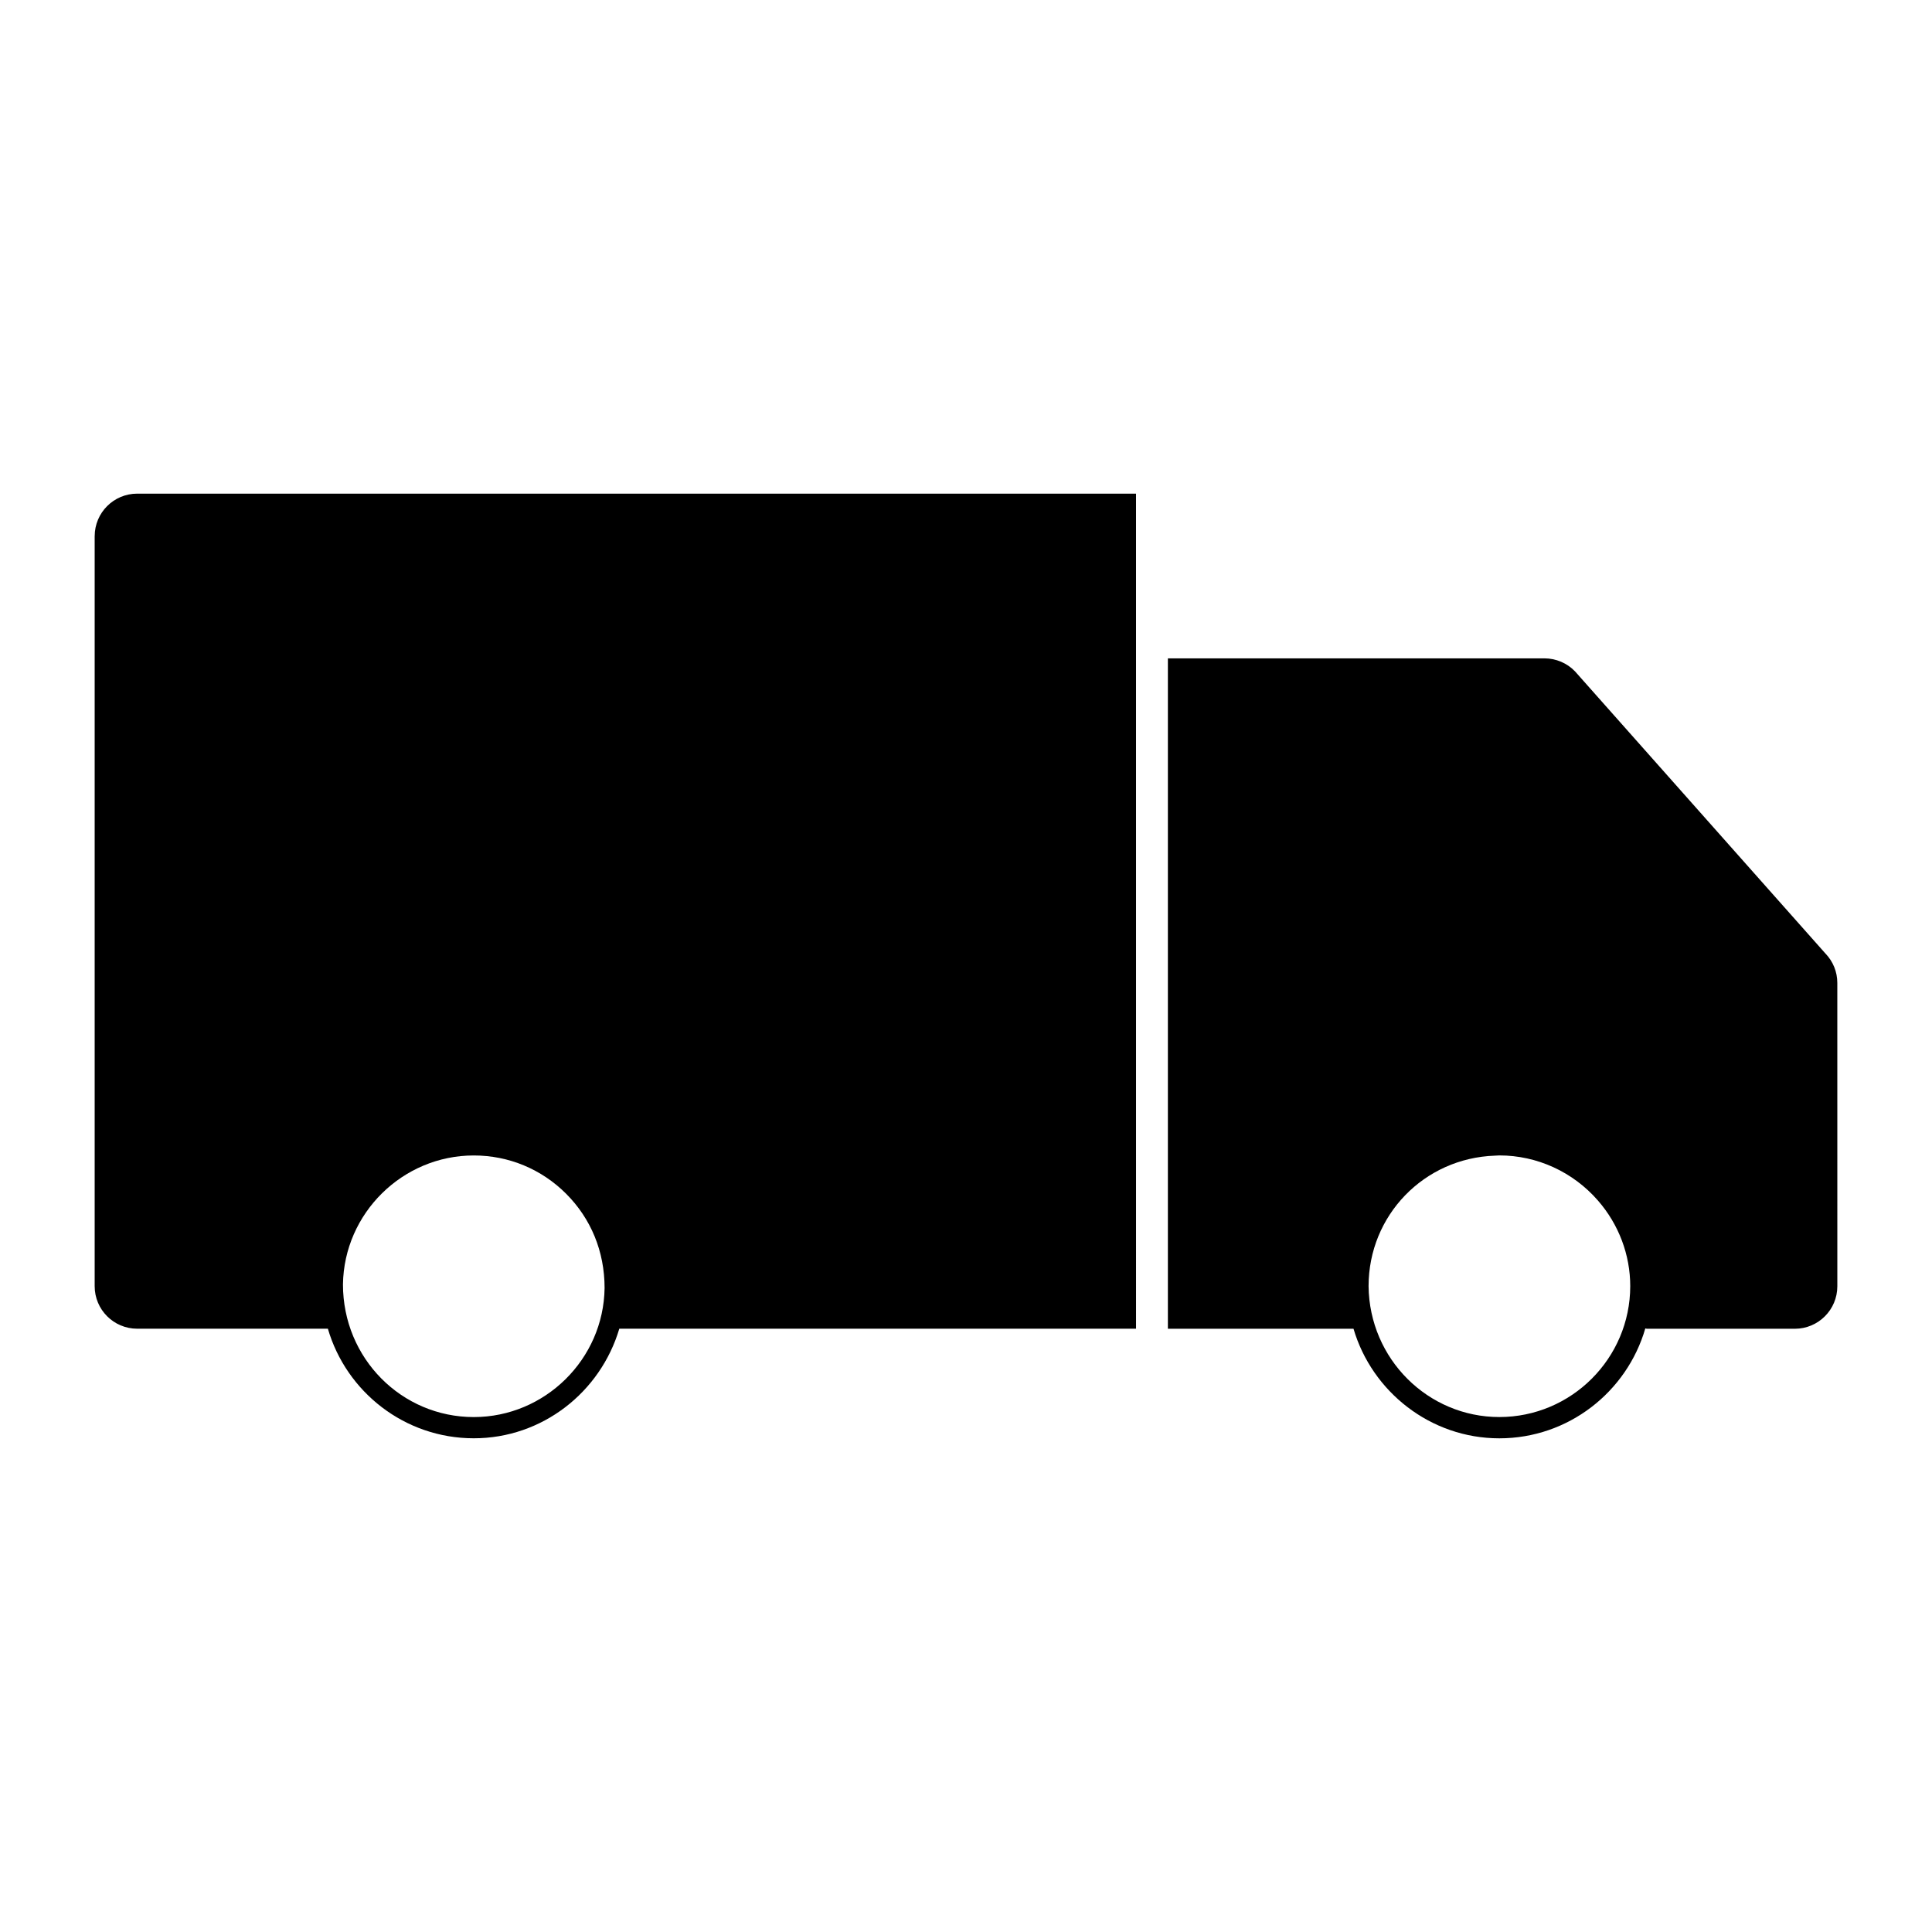 <?xml version="1.0" encoding="UTF-8"?>
<!-- Uploaded to: SVG Repo, www.svgrepo.com, Generator: SVG Repo Mixer Tools -->
<svg fill="#000000" width="800px" height="800px" version="1.1" viewBox="144 144 512 512" xmlns="http://www.w3.org/2000/svg">
 <g>
  <path d="m627.74 396.67-66.34-74.746c-2.098-2.199-5.059-3.453-8.117-3.453h-99.781v177.66h49.191c4.922 16.73 20.438 29.039 38.641 29.039 18.332 0 33.824-12.328 38.688-29.125 0.148 0.02 0.285 0.09 0.438 0.09h39.188c6.219 0 11.262-5.047 11.262-11.262l-0.004-80.379c0.004-2.93-1.117-5.699-3.164-7.824zm-86.402 122.86c-18.879 0-34.434-15.359-34.652-34.668 0-18.766 14.688-33.961 33.488-34.602l1.176-0.062c9.977 0 19.508 4.356 26.129 11.965 5.512 6.324 8.551 14.379 8.551 22.691-0.023 19.121-15.586 34.676-34.691 34.676z"/>
  <path d="m169.09 286.09v198.77c0 6.215 5.047 11.262 11.262 11.262h50.539c4.887 16.758 20.352 29.039 38.668 29.039 18.105 0 33.551-12.164 38.562-29.039h136.94l-0.004-221.3h-264.7c-6.215 0-11.262 5.047-11.262 11.262zm100.46 164.12c9.254 0 17.953 3.609 24.496 10.164 6.559 6.57 10.176 15.266 10.176 24.961-0.246 18.855-15.801 34.203-34.668 34.203-19.113 0-34.664-15.555-34.664-35.152 0.262-18.852 15.805-34.176 34.66-34.176z"/>
 </g>
</svg>